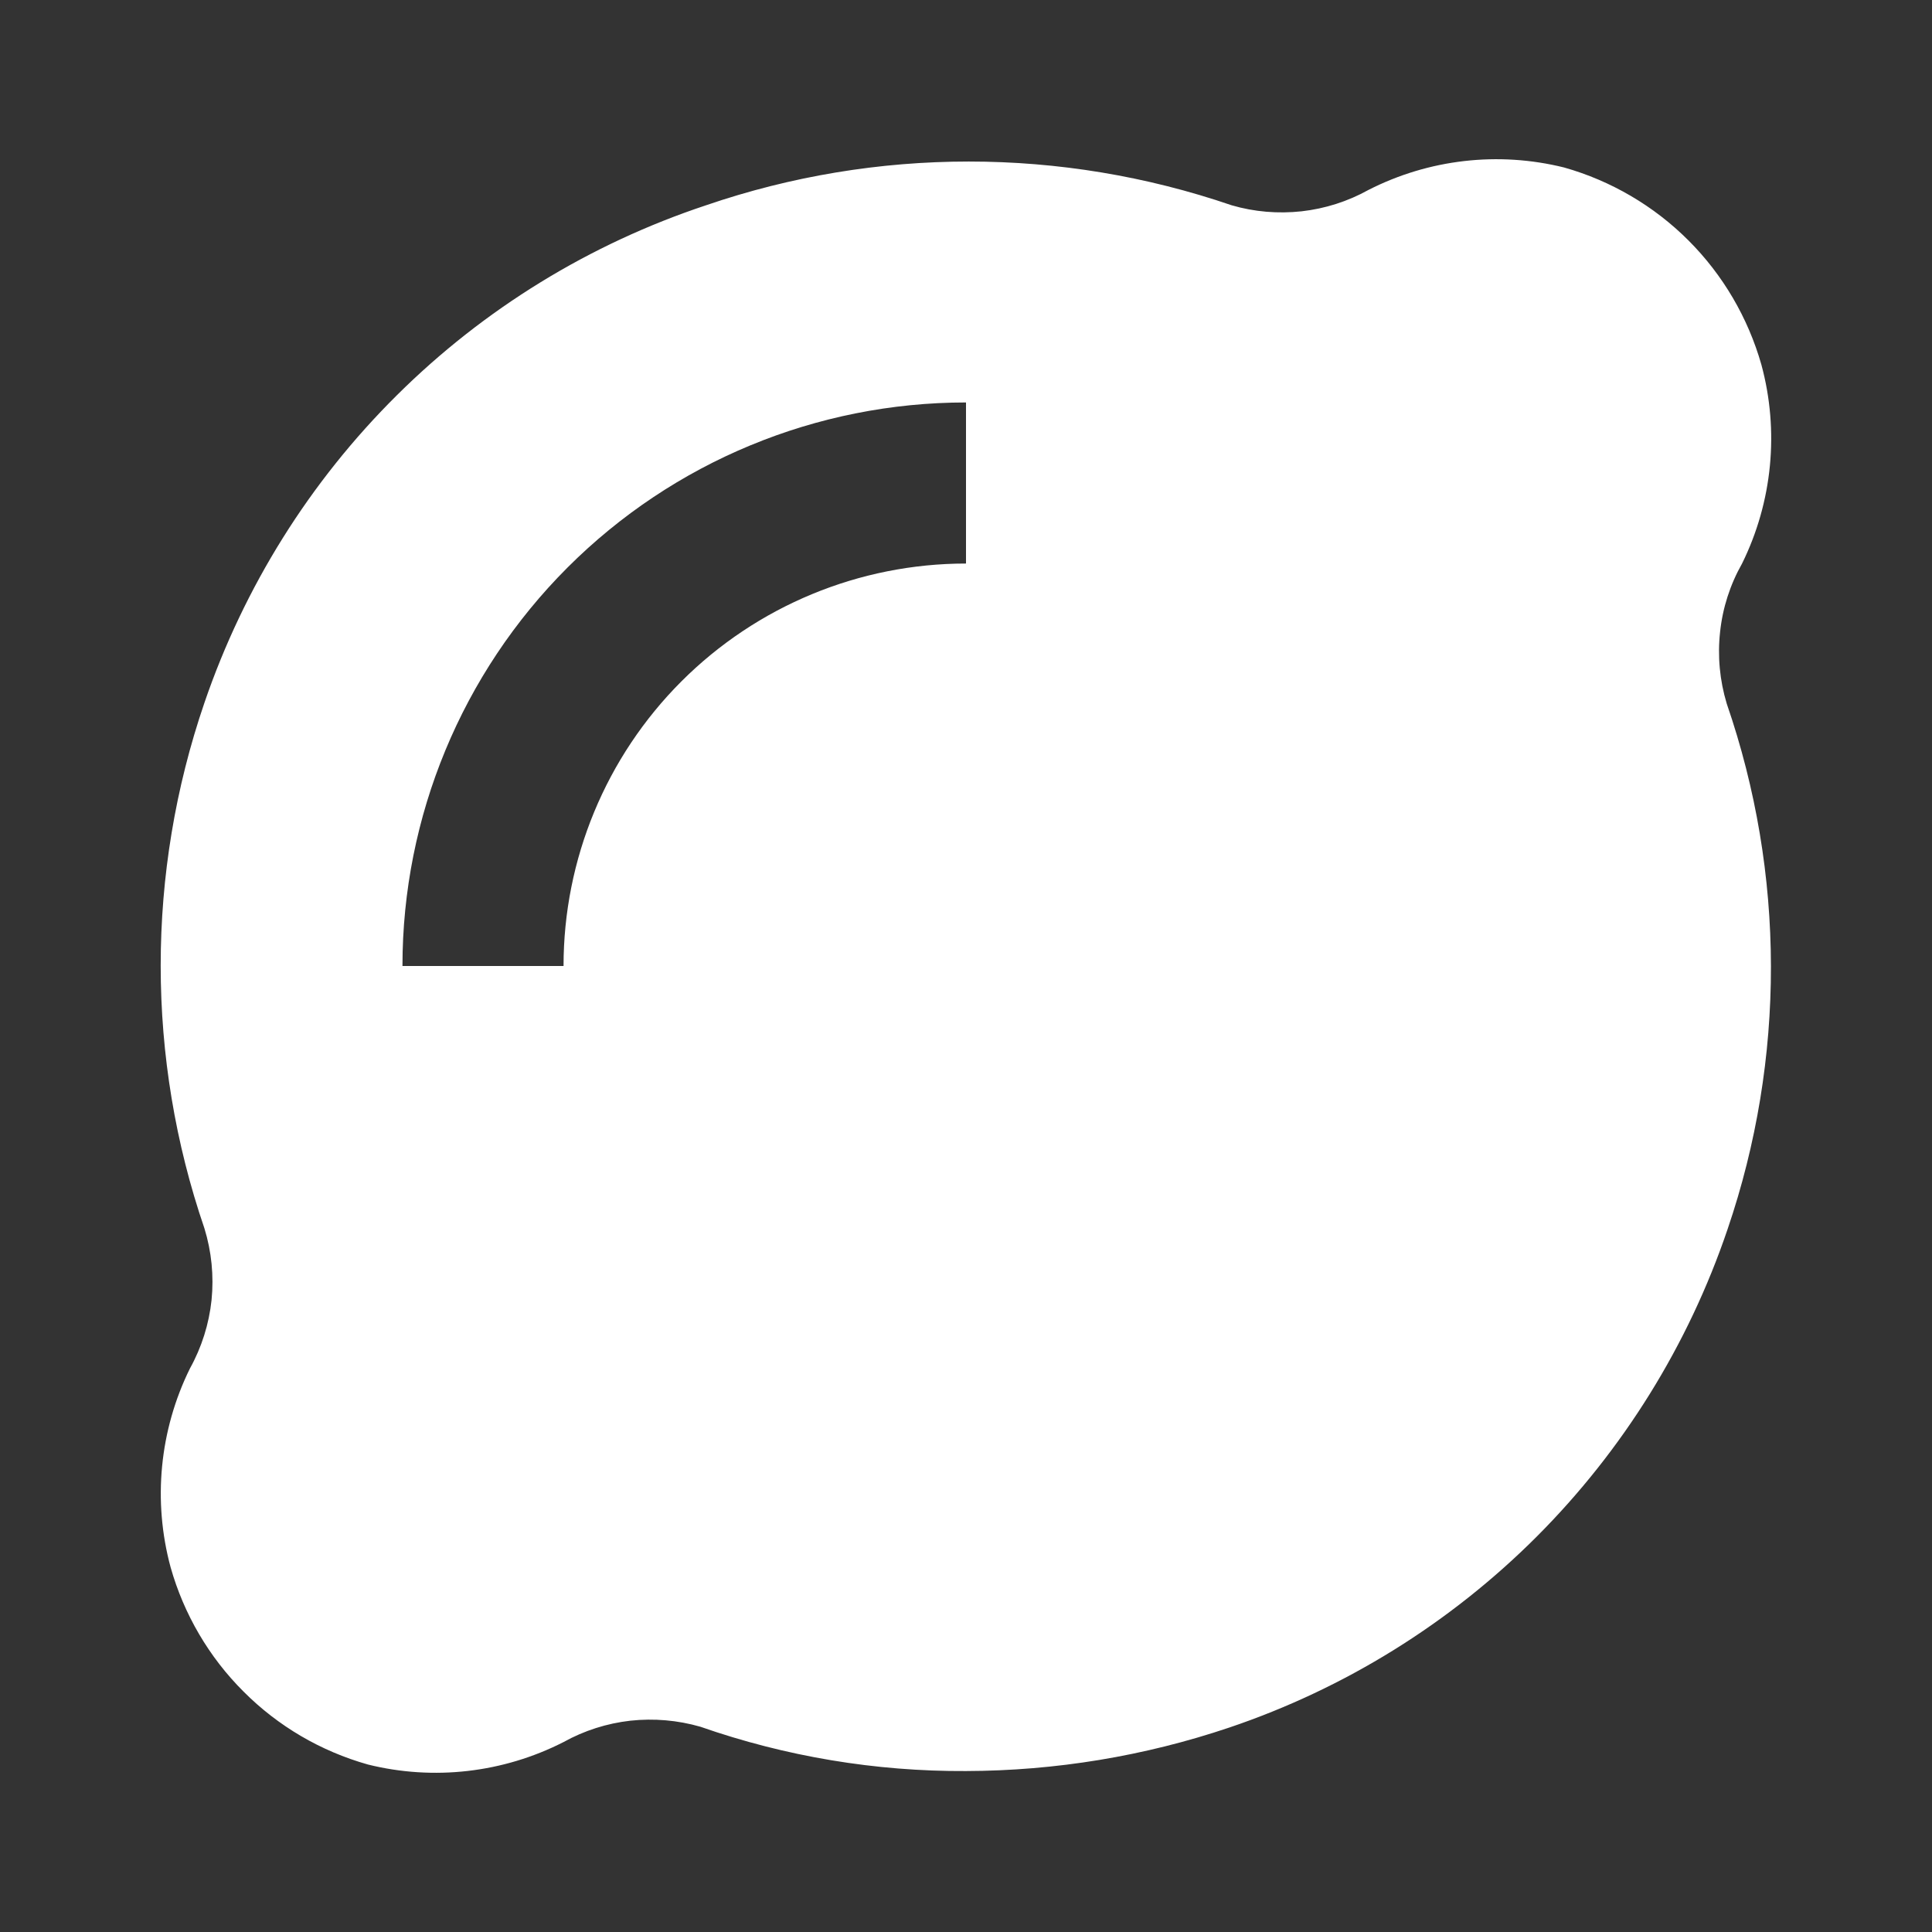<svg width="16" height="16" viewBox="0 0 16 16" fill="none" xmlns="http://www.w3.org/2000/svg">
<rect x="0" y="0" width="16" height="16" fill="#333333" stroke="none"/>
<path d="M14.3 5.827C14.242 5.635 14.223 5.433 14.245 5.234C14.266 5.034 14.328 4.842 14.427 4.667C14.679 4.156 14.736 3.57 14.587 3.02C14.476 2.631 14.269 2.277 13.983 1.991C13.697 1.705 13.342 1.497 12.953 1.387C12.408 1.252 11.833 1.318 11.333 1.573C11.162 1.668 10.974 1.728 10.779 1.75C10.585 1.771 10.388 1.755 10.2 1.7C8.789 1.217 7.257 1.217 5.847 1.7C4.883 2.02 4.007 2.558 3.287 3.273C2.566 3.988 2.021 4.86 1.693 5.82C1.21 7.231 1.21 8.763 1.693 10.173C1.752 10.365 1.772 10.566 1.752 10.766C1.731 10.965 1.67 11.158 1.573 11.333C1.321 11.844 1.264 12.43 1.413 12.98C1.523 13.369 1.731 13.724 2.017 14.009C2.303 14.296 2.657 14.503 3.047 14.613C3.591 14.748 4.167 14.682 4.667 14.427C4.838 14.332 5.026 14.272 5.221 14.25C5.415 14.229 5.612 14.246 5.8 14.3C6.507 14.547 7.251 14.671 8 14.667C8.741 14.665 9.477 14.544 10.18 14.307C11.139 13.983 12.01 13.442 12.726 12.726C13.441 12.01 13.982 11.139 14.307 10.18C14.788 8.769 14.786 7.237 14.3 5.827ZM8 4.667C7.116 4.667 6.268 5.018 5.643 5.643C5.018 6.268 4.667 7.116 4.667 8H3.333C3.333 6.762 3.825 5.575 4.7 4.7C5.575 3.825 6.762 3.333 8 3.333V4.667Z" fill="white"/>
</svg>
